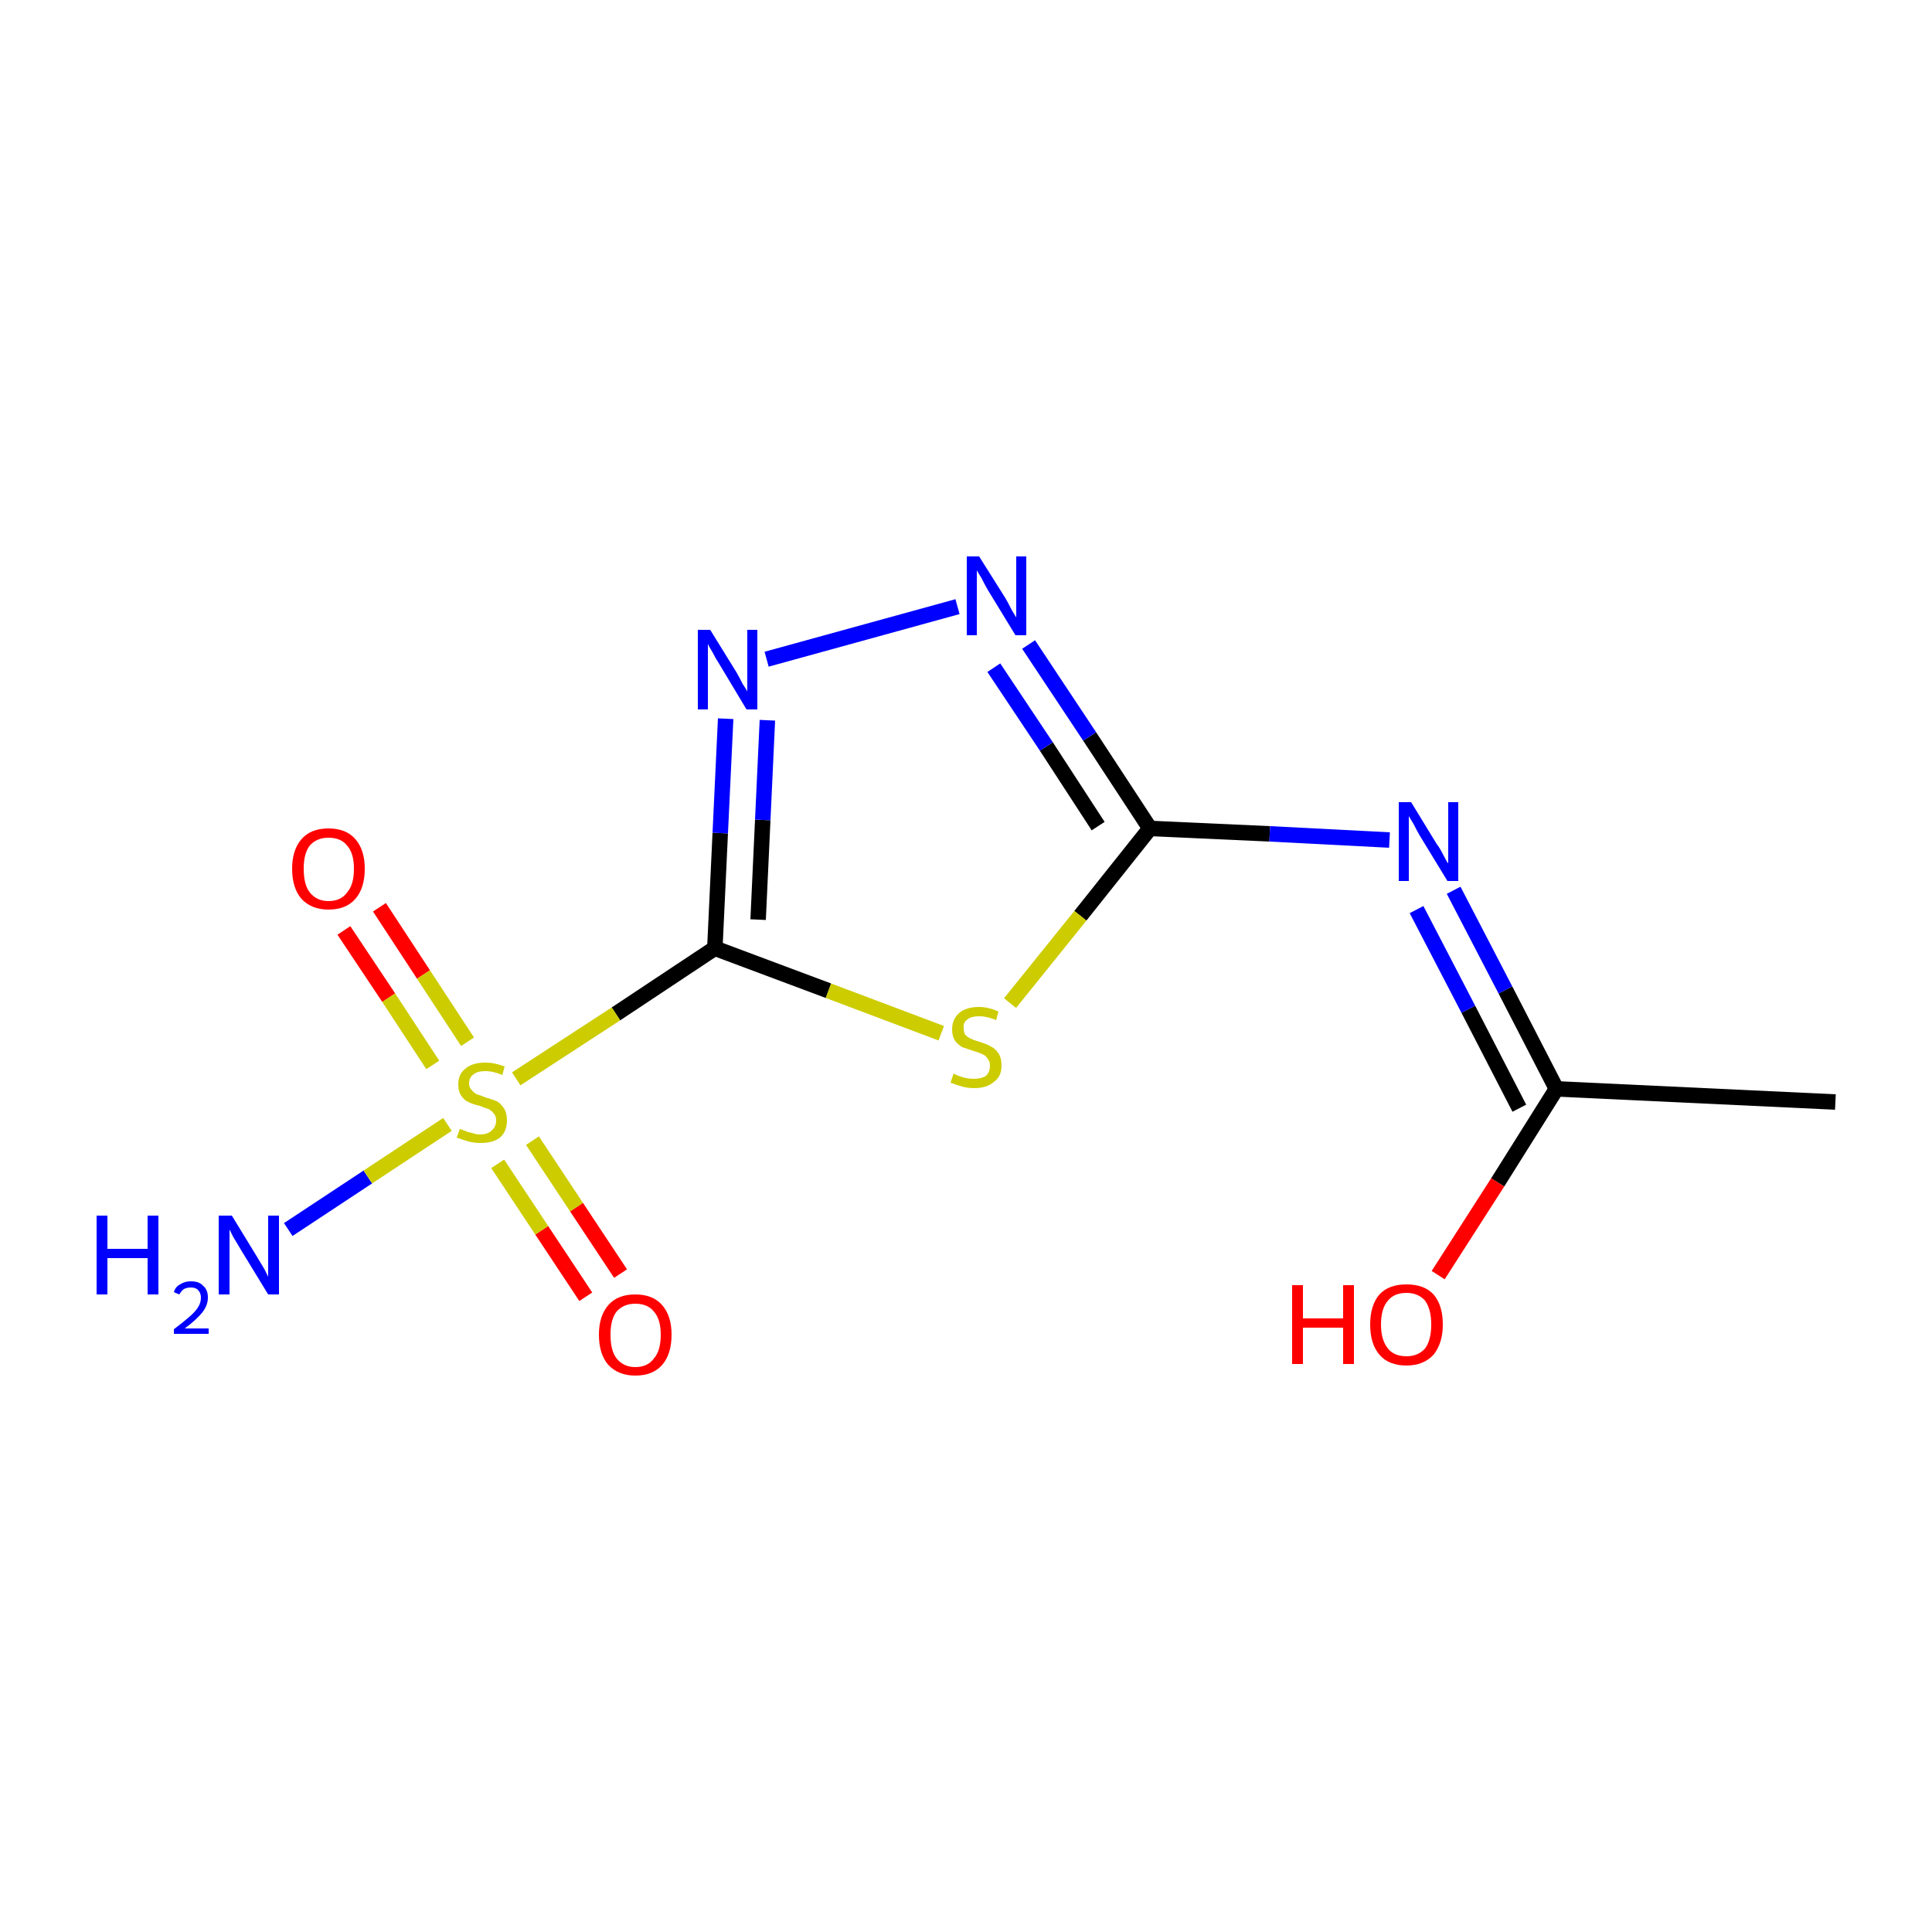 <?xml version='1.0' encoding='iso-8859-1'?>
<svg version='1.1' baseProfile='full'
              xmlns='http://www.w3.org/2000/svg'
                      xmlns:rdkit='http://www.rdkit.org/xml'
                      xmlns:xlink='http://www.w3.org/1999/xlink'
                  xml:space='preserve'
width='250px' height='250px' viewBox='0 0 250 250'>
<!-- END OF HEADER -->
<rect style='opacity:1.0;fill:#FFFFFF;stroke:none' width='250.0' height='250.0' x='0.0' y='0.0'> </rect>
<path class='bond-0 atom-0 atom-1' d='M 237.5,142.6 L 201.4,140.9' style='fill:none;fill-rule:evenodd;stroke:#000000;stroke-width:2.0px;stroke-linecap:butt;stroke-linejoin:miter;stroke-opacity:1' />
<path class='bond-1 atom-1 atom-5' d='M 201.4,140.9 L 194.8,128.1' style='fill:none;fill-rule:evenodd;stroke:#000000;stroke-width:2.0px;stroke-linecap:butt;stroke-linejoin:miter;stroke-opacity:1' />
<path class='bond-1 atom-1 atom-5' d='M 194.8,128.1 L 188.1,115.2' style='fill:none;fill-rule:evenodd;stroke:#0000FF;stroke-width:2.0px;stroke-linecap:butt;stroke-linejoin:miter;stroke-opacity:1' />
<path class='bond-1 atom-1 atom-5' d='M 196.6,143.4 L 190.0,130.6' style='fill:none;fill-rule:evenodd;stroke:#000000;stroke-width:2.0px;stroke-linecap:butt;stroke-linejoin:miter;stroke-opacity:1' />
<path class='bond-1 atom-1 atom-5' d='M 190.0,130.6 L 183.3,117.7' style='fill:none;fill-rule:evenodd;stroke:#0000FF;stroke-width:2.0px;stroke-linecap:butt;stroke-linejoin:miter;stroke-opacity:1' />
<path class='bond-2 atom-1 atom-8' d='M 201.4,140.9 L 193.8,153.0' style='fill:none;fill-rule:evenodd;stroke:#000000;stroke-width:2.0px;stroke-linecap:butt;stroke-linejoin:miter;stroke-opacity:1' />
<path class='bond-2 atom-1 atom-8' d='M 193.8,153.0 L 186.1,165.0' style='fill:none;fill-rule:evenodd;stroke:#FF0000;stroke-width:2.0px;stroke-linecap:butt;stroke-linejoin:miter;stroke-opacity:1' />
<path class='bond-3 atom-2 atom-5' d='M 148.8,107.2 L 164.3,107.9' style='fill:none;fill-rule:evenodd;stroke:#000000;stroke-width:2.0px;stroke-linecap:butt;stroke-linejoin:miter;stroke-opacity:1' />
<path class='bond-3 atom-2 atom-5' d='M 164.3,107.9 L 179.8,108.7' style='fill:none;fill-rule:evenodd;stroke:#0000FF;stroke-width:2.0px;stroke-linecap:butt;stroke-linejoin:miter;stroke-opacity:1' />
<path class='bond-4 atom-2 atom-6' d='M 148.8,107.2 L 141.0,95.3' style='fill:none;fill-rule:evenodd;stroke:#000000;stroke-width:2.0px;stroke-linecap:butt;stroke-linejoin:miter;stroke-opacity:1' />
<path class='bond-4 atom-2 atom-6' d='M 141.0,95.3 L 133.1,83.4' style='fill:none;fill-rule:evenodd;stroke:#0000FF;stroke-width:2.0px;stroke-linecap:butt;stroke-linejoin:miter;stroke-opacity:1' />
<path class='bond-4 atom-2 atom-6' d='M 142.1,106.9 L 135.4,96.6' style='fill:none;fill-rule:evenodd;stroke:#000000;stroke-width:2.0px;stroke-linecap:butt;stroke-linejoin:miter;stroke-opacity:1' />
<path class='bond-4 atom-2 atom-6' d='M 135.4,96.6 L 128.6,86.4' style='fill:none;fill-rule:evenodd;stroke:#0000FF;stroke-width:2.0px;stroke-linecap:butt;stroke-linejoin:miter;stroke-opacity:1' />
<path class='bond-5 atom-2 atom-11' d='M 148.8,107.2 L 139.8,118.5' style='fill:none;fill-rule:evenodd;stroke:#000000;stroke-width:2.0px;stroke-linecap:butt;stroke-linejoin:miter;stroke-opacity:1' />
<path class='bond-5 atom-2 atom-11' d='M 139.8,118.5 L 130.7,129.8' style='fill:none;fill-rule:evenodd;stroke:#CCCC00;stroke-width:2.0px;stroke-linecap:butt;stroke-linejoin:miter;stroke-opacity:1' />
<path class='bond-6 atom-3 atom-7' d='M 92.5,122.7 L 93.2,107.8' style='fill:none;fill-rule:evenodd;stroke:#000000;stroke-width:2.0px;stroke-linecap:butt;stroke-linejoin:miter;stroke-opacity:1' />
<path class='bond-6 atom-3 atom-7' d='M 93.2,107.8 L 93.9,93.0' style='fill:none;fill-rule:evenodd;stroke:#0000FF;stroke-width:2.0px;stroke-linecap:butt;stroke-linejoin:miter;stroke-opacity:1' />
<path class='bond-6 atom-3 atom-7' d='M 98.1,119.0 L 98.7,106.1' style='fill:none;fill-rule:evenodd;stroke:#000000;stroke-width:2.0px;stroke-linecap:butt;stroke-linejoin:miter;stroke-opacity:1' />
<path class='bond-6 atom-3 atom-7' d='M 98.7,106.1 L 99.3,93.2' style='fill:none;fill-rule:evenodd;stroke:#0000FF;stroke-width:2.0px;stroke-linecap:butt;stroke-linejoin:miter;stroke-opacity:1' />
<path class='bond-7 atom-3 atom-11' d='M 92.5,122.7 L 107.2,128.2' style='fill:none;fill-rule:evenodd;stroke:#000000;stroke-width:2.0px;stroke-linecap:butt;stroke-linejoin:miter;stroke-opacity:1' />
<path class='bond-7 atom-3 atom-11' d='M 107.2,128.2 L 121.8,133.7' style='fill:none;fill-rule:evenodd;stroke:#CCCC00;stroke-width:2.0px;stroke-linecap:butt;stroke-linejoin:miter;stroke-opacity:1' />
<path class='bond-8 atom-3 atom-12' d='M 92.5,122.7 L 79.7,131.2' style='fill:none;fill-rule:evenodd;stroke:#000000;stroke-width:2.0px;stroke-linecap:butt;stroke-linejoin:miter;stroke-opacity:1' />
<path class='bond-8 atom-3 atom-12' d='M 79.7,131.2 L 66.8,139.6' style='fill:none;fill-rule:evenodd;stroke:#CCCC00;stroke-width:2.0px;stroke-linecap:butt;stroke-linejoin:miter;stroke-opacity:1' />
<path class='bond-9 atom-4 atom-12' d='M 37.3,159.1 L 47.6,152.3' style='fill:none;fill-rule:evenodd;stroke:#0000FF;stroke-width:2.0px;stroke-linecap:butt;stroke-linejoin:miter;stroke-opacity:1' />
<path class='bond-9 atom-4 atom-12' d='M 47.6,152.3 L 57.9,145.5' style='fill:none;fill-rule:evenodd;stroke:#CCCC00;stroke-width:2.0px;stroke-linecap:butt;stroke-linejoin:miter;stroke-opacity:1' />
<path class='bond-10 atom-6 atom-7' d='M 123.9,78.5 L 99.2,85.3' style='fill:none;fill-rule:evenodd;stroke:#0000FF;stroke-width:2.0px;stroke-linecap:butt;stroke-linejoin:miter;stroke-opacity:1' />
<path class='bond-11 atom-9 atom-12' d='M 49.1,117.4 L 54.8,126.1' style='fill:none;fill-rule:evenodd;stroke:#FF0000;stroke-width:2.0px;stroke-linecap:butt;stroke-linejoin:miter;stroke-opacity:1' />
<path class='bond-11 atom-9 atom-12' d='M 54.8,126.1 L 60.5,134.8' style='fill:none;fill-rule:evenodd;stroke:#CCCC00;stroke-width:2.0px;stroke-linecap:butt;stroke-linejoin:miter;stroke-opacity:1' />
<path class='bond-11 atom-9 atom-12' d='M 44.5,120.4 L 50.3,129.1' style='fill:none;fill-rule:evenodd;stroke:#FF0000;stroke-width:2.0px;stroke-linecap:butt;stroke-linejoin:miter;stroke-opacity:1' />
<path class='bond-11 atom-9 atom-12' d='M 50.3,129.1 L 56.0,137.8' style='fill:none;fill-rule:evenodd;stroke:#CCCC00;stroke-width:2.0px;stroke-linecap:butt;stroke-linejoin:miter;stroke-opacity:1' />
<path class='bond-12 atom-10 atom-12' d='M 75.8,167.8 L 70.1,159.2' style='fill:none;fill-rule:evenodd;stroke:#FF0000;stroke-width:2.0px;stroke-linecap:butt;stroke-linejoin:miter;stroke-opacity:1' />
<path class='bond-12 atom-10 atom-12' d='M 70.1,159.2 L 64.4,150.6' style='fill:none;fill-rule:evenodd;stroke:#CCCC00;stroke-width:2.0px;stroke-linecap:butt;stroke-linejoin:miter;stroke-opacity:1' />
<path class='bond-12 atom-10 atom-12' d='M 80.3,164.8 L 74.6,156.2' style='fill:none;fill-rule:evenodd;stroke:#FF0000;stroke-width:2.0px;stroke-linecap:butt;stroke-linejoin:miter;stroke-opacity:1' />
<path class='bond-12 atom-10 atom-12' d='M 74.6,156.2 L 68.9,147.6' style='fill:none;fill-rule:evenodd;stroke:#CCCC00;stroke-width:2.0px;stroke-linecap:butt;stroke-linejoin:miter;stroke-opacity:1' />
<path class='atom-4' d='M 12.5 157.3
L 13.9 157.3
L 13.9 161.6
L 19.1 161.6
L 19.1 157.3
L 20.5 157.3
L 20.5 167.5
L 19.1 167.5
L 19.1 162.8
L 13.9 162.8
L 13.9 167.5
L 12.5 167.5
L 12.5 157.3
' fill='#0000FF'/>
<path class='atom-4' d='M 22.5 167.2
Q 22.7 166.5, 23.3 166.2
Q 23.9 165.8, 24.7 165.8
Q 25.8 165.8, 26.3 166.4
Q 26.9 166.9, 26.9 167.9
Q 26.9 168.9, 26.2 169.8
Q 25.4 170.8, 23.9 171.9
L 27.0 171.9
L 27.0 172.6
L 22.5 172.6
L 22.5 172.0
Q 23.7 171.1, 24.5 170.4
Q 25.2 169.8, 25.6 169.2
Q 26.0 168.6, 26.0 167.9
Q 26.0 167.3, 25.6 166.9
Q 25.3 166.6, 24.7 166.6
Q 24.2 166.6, 23.8 166.8
Q 23.5 167.0, 23.2 167.5
L 22.5 167.2
' fill='#0000FF'/>
<path class='atom-4' d='M 30.0 157.3
L 33.3 162.7
Q 33.6 163.2, 34.2 164.2
Q 34.7 165.2, 34.7 165.2
L 34.7 157.3
L 36.1 157.3
L 36.1 167.5
L 34.7 167.5
L 31.1 161.6
Q 30.7 160.9, 30.2 160.1
Q 29.8 159.3, 29.7 159.1
L 29.7 167.5
L 28.3 167.5
L 28.3 157.3
L 30.0 157.3
' fill='#0000FF'/>
<path class='atom-5' d='M 182.6 103.8
L 185.9 109.2
Q 186.3 109.7, 186.8 110.7
Q 187.3 111.7, 187.4 111.7
L 187.4 103.8
L 188.7 103.8
L 188.7 114.0
L 187.3 114.0
L 183.7 108.1
Q 183.3 107.4, 182.9 106.6
Q 182.4 105.8, 182.3 105.6
L 182.3 114.0
L 181.0 114.0
L 181.0 103.8
L 182.6 103.8
' fill='#0000FF'/>
<path class='atom-6' d='M 126.7 72.0
L 130.1 77.4
Q 130.4 77.9, 130.9 78.9
Q 131.5 79.9, 131.5 79.9
L 131.5 72.0
L 132.8 72.0
L 132.8 82.2
L 131.4 82.2
L 127.8 76.3
Q 127.4 75.6, 127.0 74.8
Q 126.5 74.0, 126.4 73.8
L 126.4 82.2
L 125.1 82.2
L 125.1 72.0
L 126.7 72.0
' fill='#0000FF'/>
<path class='atom-7' d='M 91.9 81.5
L 95.3 87.0
Q 95.6 87.5, 96.1 88.5
Q 96.7 89.4, 96.7 89.5
L 96.7 81.5
L 98.0 81.5
L 98.0 91.8
L 96.6 91.8
L 93.0 85.8
Q 92.6 85.2, 92.2 84.4
Q 91.7 83.6, 91.6 83.3
L 91.6 91.8
L 90.3 91.8
L 90.3 81.5
L 91.9 81.5
' fill='#0000FF'/>
<path class='atom-8' d='M 167.2 166.3
L 168.6 166.3
L 168.6 170.6
L 173.8 170.6
L 173.8 166.3
L 175.2 166.3
L 175.2 176.5
L 173.8 176.5
L 173.8 171.8
L 168.6 171.8
L 168.6 176.5
L 167.2 176.5
L 167.2 166.3
' fill='#FF0000'/>
<path class='atom-8' d='M 177.3 171.4
Q 177.3 168.9, 178.5 167.5
Q 179.7 166.2, 182.0 166.2
Q 184.3 166.2, 185.5 167.5
Q 186.7 168.9, 186.7 171.4
Q 186.7 173.8, 185.5 175.3
Q 184.2 176.7, 182.0 176.7
Q 179.7 176.7, 178.5 175.3
Q 177.3 173.9, 177.3 171.4
M 182.0 175.5
Q 183.5 175.5, 184.4 174.5
Q 185.2 173.4, 185.2 171.4
Q 185.2 169.4, 184.4 168.3
Q 183.5 167.3, 182.0 167.3
Q 180.4 167.3, 179.6 168.3
Q 178.7 169.3, 178.7 171.4
Q 178.7 173.4, 179.6 174.5
Q 180.4 175.5, 182.0 175.5
' fill='#FF0000'/>
<path class='atom-9' d='M 37.8 112.4
Q 37.8 110.0, 39.0 108.6
Q 40.2 107.2, 42.5 107.2
Q 44.8 107.2, 46.0 108.6
Q 47.2 110.0, 47.2 112.4
Q 47.2 114.9, 46.0 116.3
Q 44.8 117.7, 42.5 117.7
Q 40.3 117.7, 39.0 116.3
Q 37.8 114.9, 37.8 112.4
M 42.5 116.6
Q 44.1 116.6, 44.9 115.5
Q 45.8 114.5, 45.8 112.4
Q 45.8 110.4, 44.9 109.4
Q 44.1 108.4, 42.5 108.4
Q 41.0 108.4, 40.1 109.4
Q 39.3 110.4, 39.3 112.4
Q 39.3 114.5, 40.1 115.5
Q 41.0 116.6, 42.5 116.6
' fill='#FF0000'/>
<path class='atom-10' d='M 77.5 172.7
Q 77.5 170.3, 78.7 168.9
Q 79.9 167.5, 82.2 167.5
Q 84.5 167.5, 85.7 168.9
Q 86.9 170.3, 86.9 172.7
Q 86.9 175.2, 85.7 176.6
Q 84.5 178.0, 82.2 178.0
Q 80.0 178.0, 78.7 176.6
Q 77.5 175.2, 77.5 172.7
M 82.2 176.9
Q 83.8 176.9, 84.6 175.8
Q 85.5 174.8, 85.5 172.7
Q 85.5 170.7, 84.6 169.7
Q 83.8 168.7, 82.2 168.7
Q 80.7 168.7, 79.8 169.7
Q 79.0 170.7, 79.0 172.7
Q 79.0 174.8, 79.8 175.8
Q 80.7 176.9, 82.2 176.9
' fill='#FF0000'/>
<path class='atom-11' d='M 123.4 138.9
Q 123.5 139.0, 124.0 139.2
Q 124.5 139.4, 125.0 139.5
Q 125.5 139.6, 126.0 139.6
Q 127.0 139.6, 127.6 139.2
Q 128.1 138.7, 128.1 137.9
Q 128.1 137.3, 127.8 137.0
Q 127.6 136.6, 127.1 136.4
Q 126.7 136.2, 126.0 136.0
Q 125.1 135.7, 124.5 135.5
Q 124.0 135.2, 123.6 134.7
Q 123.2 134.1, 123.2 133.2
Q 123.2 131.9, 124.1 131.1
Q 125.0 130.3, 126.7 130.3
Q 127.9 130.3, 129.2 130.9
L 128.9 132.0
Q 127.7 131.5, 126.7 131.5
Q 125.7 131.5, 125.2 131.9
Q 124.6 132.3, 124.7 133.0
Q 124.7 133.6, 124.9 133.9
Q 125.2 134.2, 125.6 134.4
Q 126.0 134.6, 126.7 134.8
Q 127.7 135.1, 128.2 135.4
Q 128.8 135.7, 129.2 136.3
Q 129.6 136.9, 129.6 137.9
Q 129.6 139.3, 128.6 140.0
Q 127.7 140.8, 126.1 140.8
Q 125.2 140.8, 124.5 140.6
Q 123.8 140.4, 123.0 140.1
L 123.4 138.9
' fill='#CCCC00'/>
<path class='atom-12' d='M 59.5 146.1
Q 59.6 146.1, 60.1 146.3
Q 60.5 146.5, 61.1 146.6
Q 61.6 146.8, 62.1 146.8
Q 63.1 146.8, 63.6 146.3
Q 64.2 145.8, 64.2 145.0
Q 64.2 144.4, 63.9 144.1
Q 63.6 143.7, 63.2 143.5
Q 62.8 143.4, 62.1 143.1
Q 61.2 142.9, 60.6 142.6
Q 60.1 142.4, 59.7 141.8
Q 59.3 141.3, 59.3 140.3
Q 59.3 139.0, 60.2 138.3
Q 61.1 137.5, 62.8 137.5
Q 64.0 137.5, 65.3 138.0
L 65.0 139.1
Q 63.8 138.6, 62.8 138.6
Q 61.8 138.6, 61.3 139.0
Q 60.7 139.4, 60.7 140.2
Q 60.7 140.7, 61.0 141.0
Q 61.3 141.4, 61.7 141.6
Q 62.1 141.7, 62.8 142.0
Q 63.8 142.3, 64.3 142.5
Q 64.8 142.8, 65.2 143.4
Q 65.6 144.0, 65.6 145.0
Q 65.6 146.4, 64.7 147.2
Q 63.8 147.9, 62.2 147.9
Q 61.3 147.9, 60.6 147.7
Q 59.9 147.5, 59.1 147.2
L 59.5 146.1
' fill='#CCCC00'/>
</svg>
